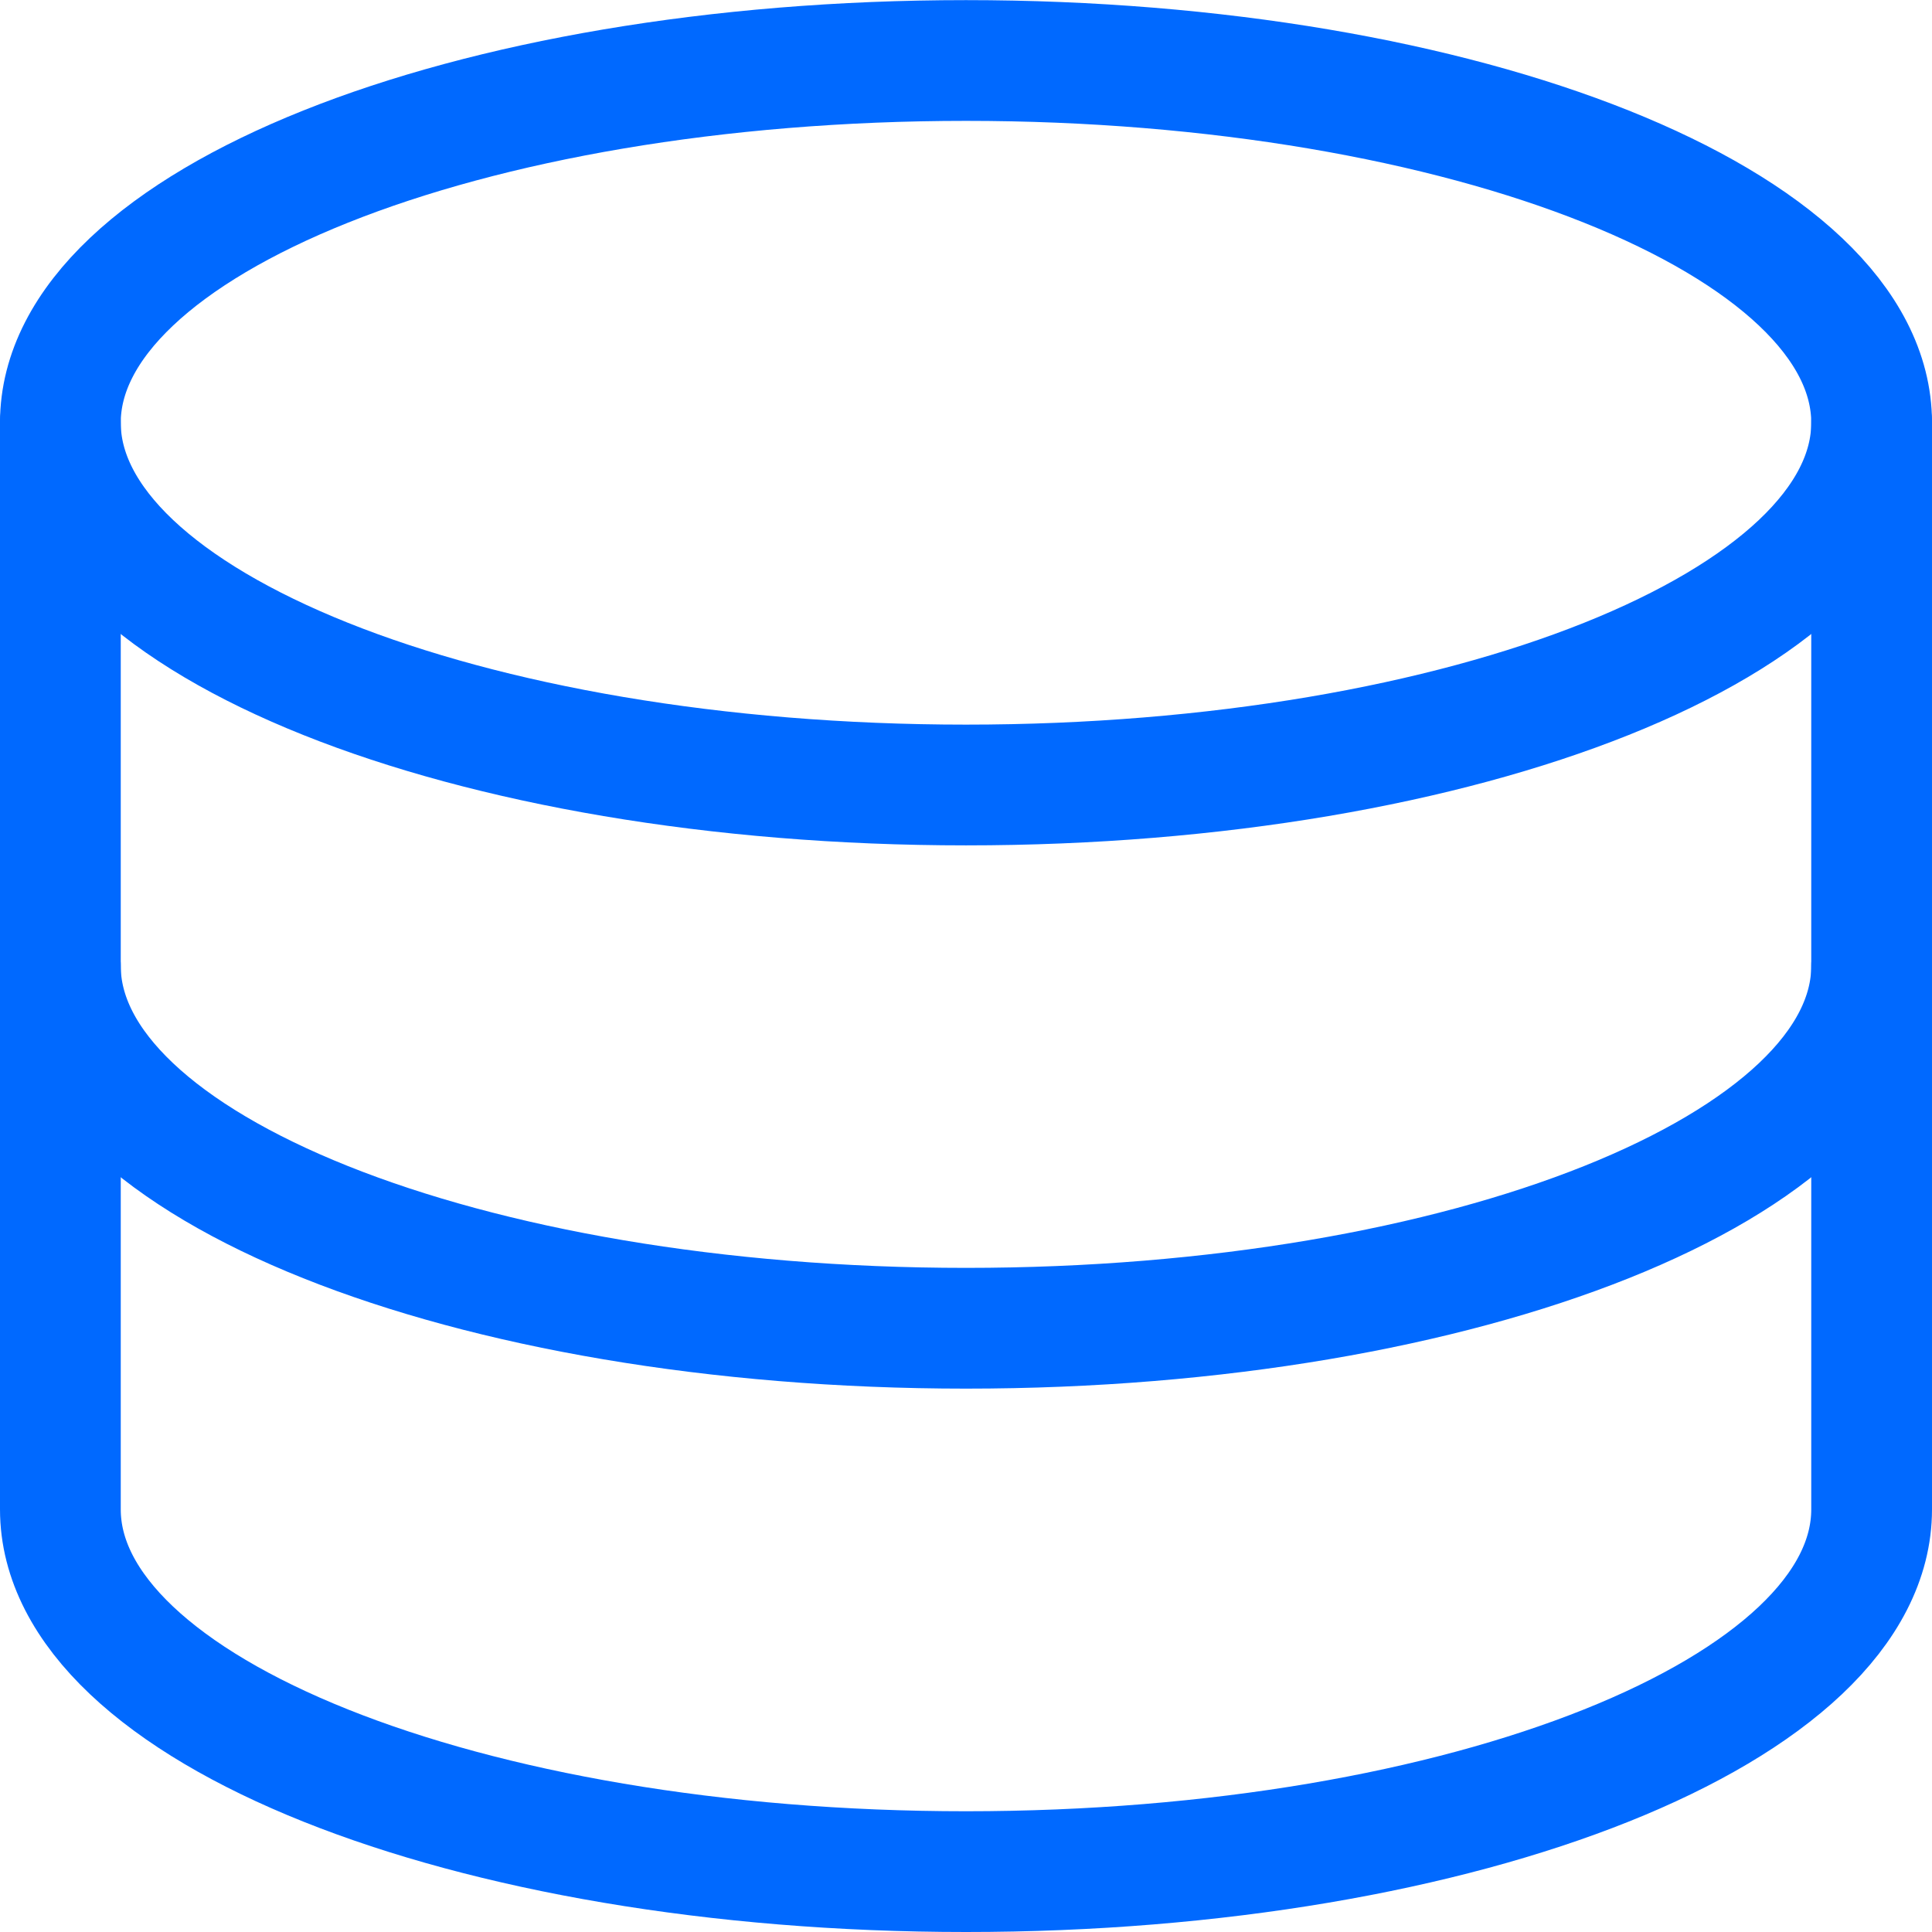 <svg width="16" height="16" viewBox="0 0 16 16" fill="none" xmlns="http://www.w3.org/2000/svg">
<path d="M8 6.501C12.142 6.501 15.5 5.158 15.5 3.501C15.5 1.844 12.142 0.501 8 0.501C3.858 0.501 0.5 1.844 0.5 3.501C0.5 5.158 3.858 6.501 8 6.501Z" stroke="#0069FF" stroke-linecap="round" stroke-linejoin="round"/>
<path d="M0.5 3.501V8C0.5 9.657 3.858 11 8 11C12.142 11 15.5 9.657 15.5 8V3.501" stroke="#0069FF" stroke-linecap="round" stroke-linejoin="round"/>
<path d="M0.5 8V12.5C0.5 14.157 3.858 15.5 8 15.5C12.142 15.5 15.5 14.157 15.5 12.5V8" stroke="#0069FF" stroke-linecap="round" stroke-linejoin="round"/>
</svg>
